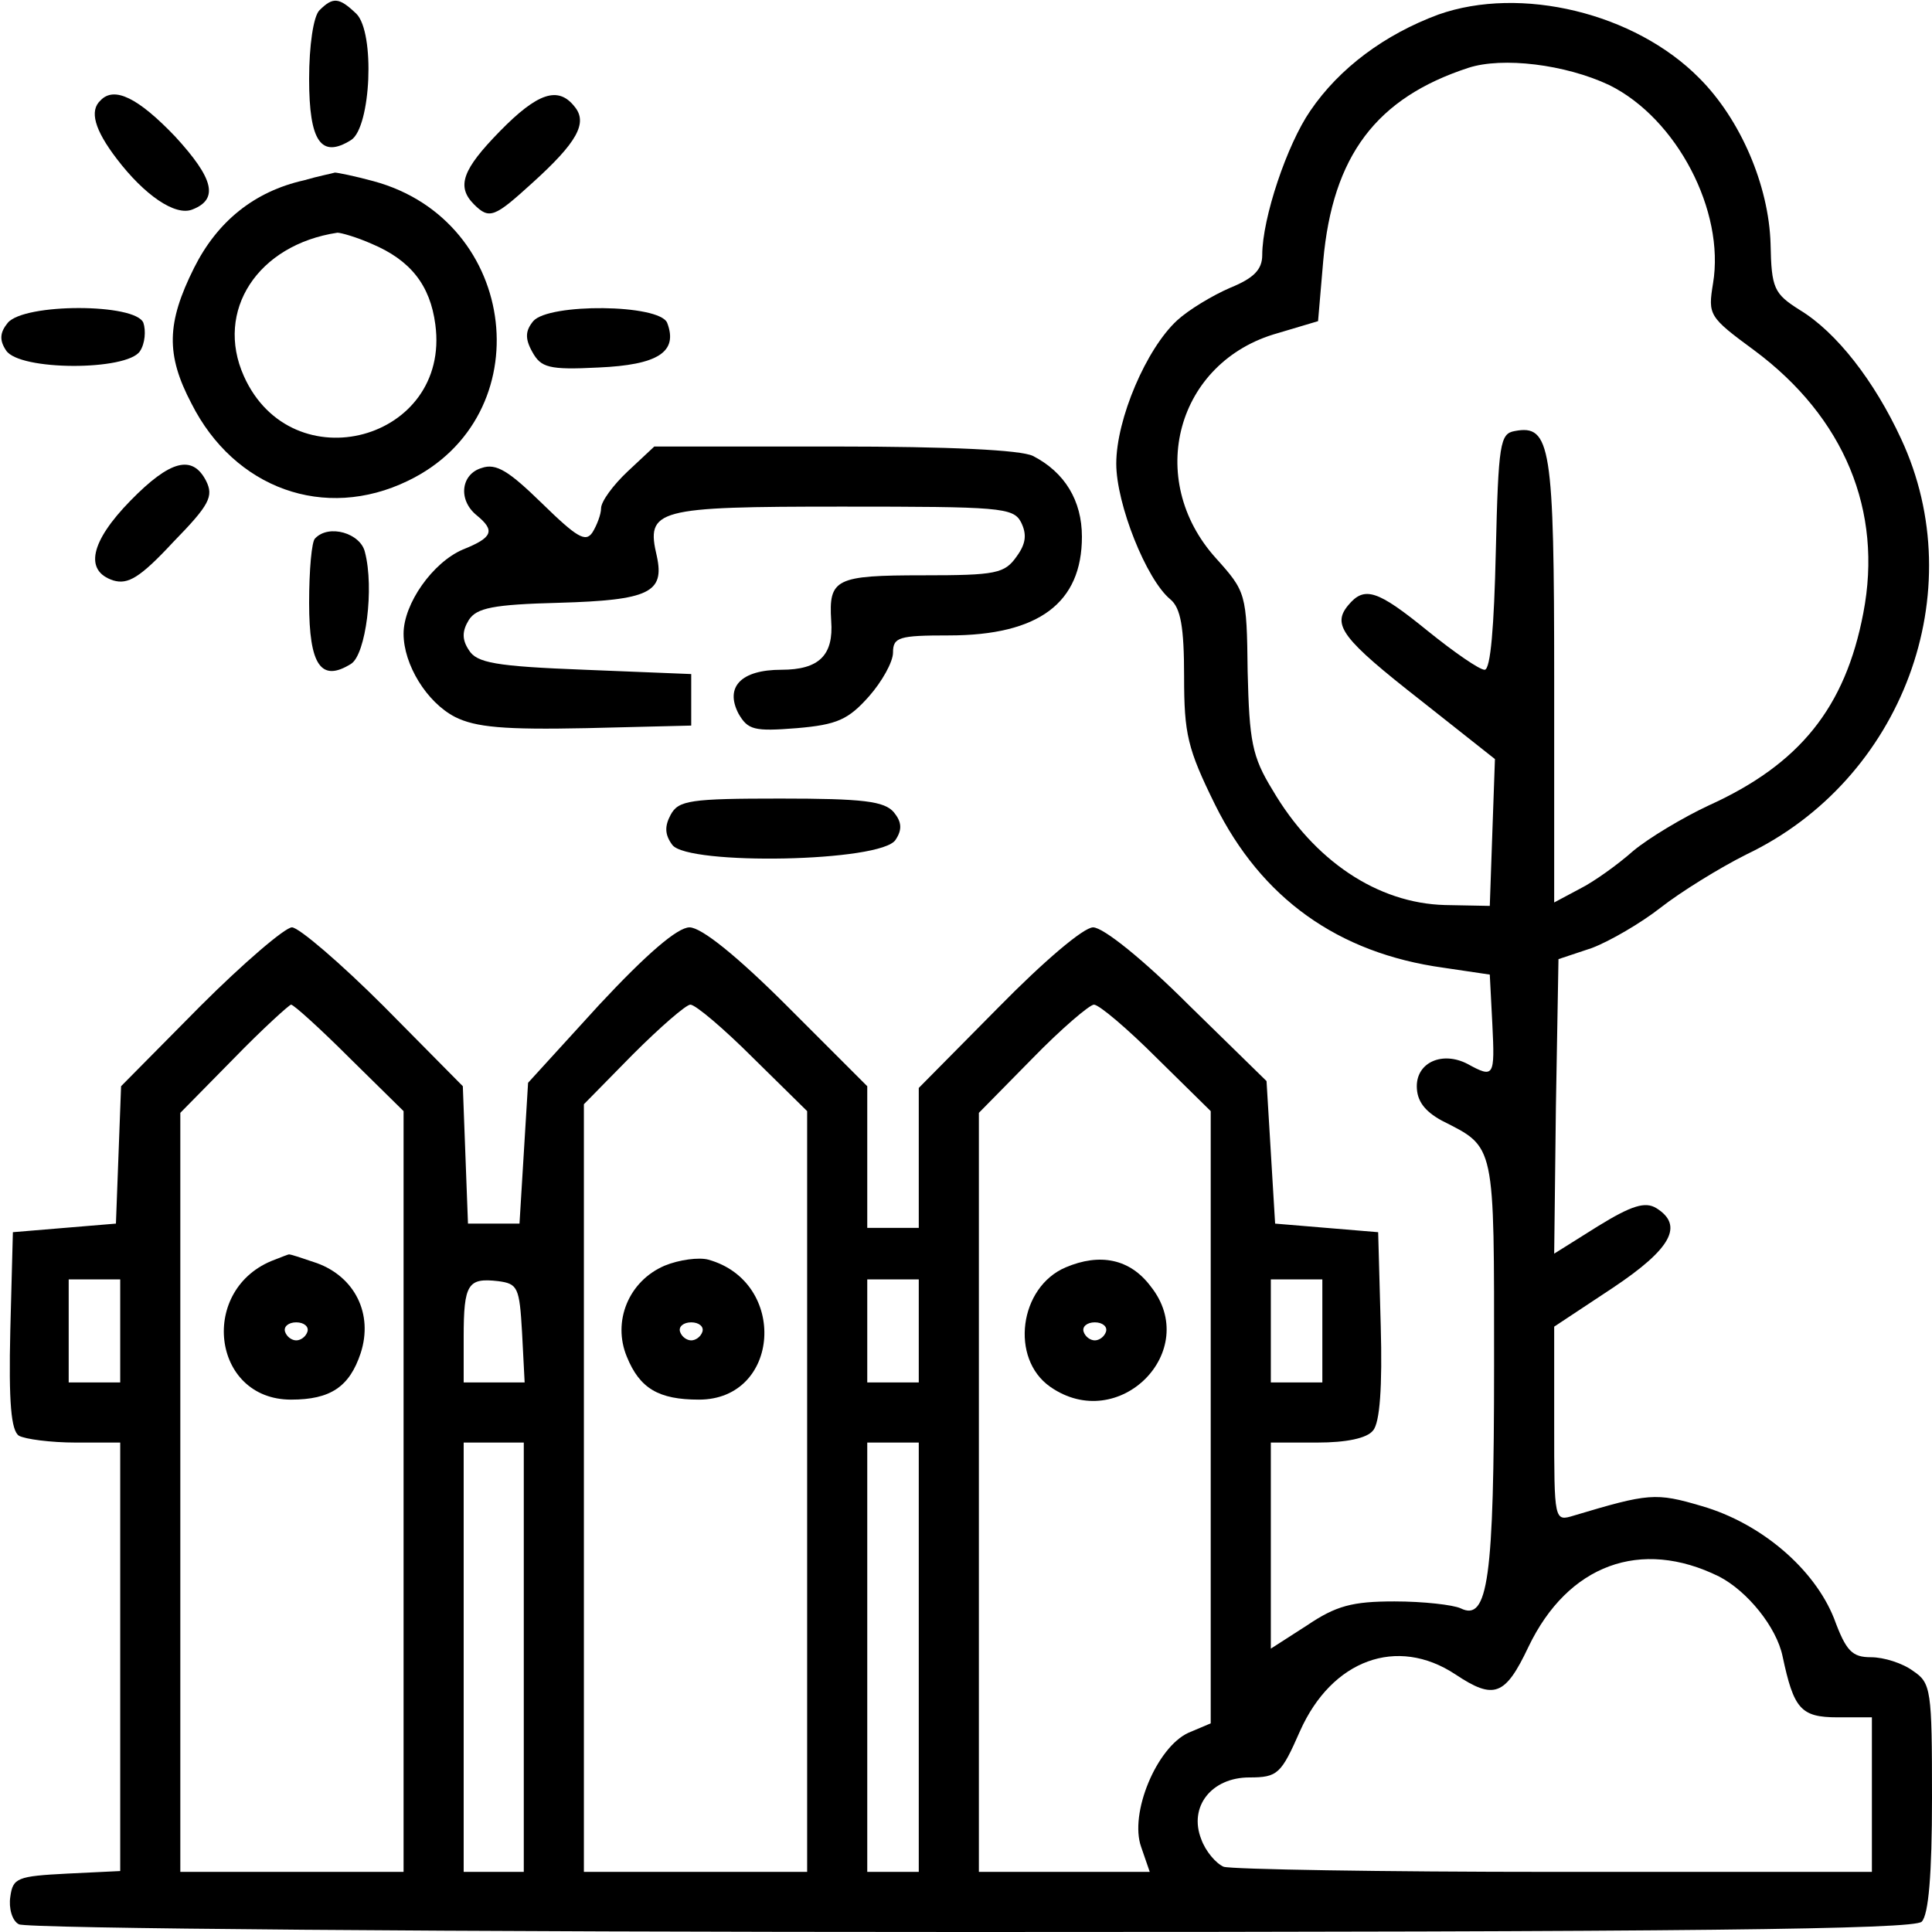 <?xml version="1.0" standalone="no"?>
<!DOCTYPE svg PUBLIC "-//W3C//DTD SVG 20010904//EN"
 "http://www.w3.org/TR/2001/REC-SVG-20010904/DTD/svg10.dtd">
<svg version="1.0" xmlns="http://www.w3.org/2000/svg"
 width="225pt" height="225pt" viewBox="0 0 225 225"
 preserveAspectRatio="xMidYMid meet">

<g transform="translate(0,225) scale(0.1,-0.1)"
fill="#000000" stroke="none">
<path d="M372 2238 c-7 -7 -12 -41 -12 -80 0 -73 14 -93 49 -71 23 15 28 125
6 147 -20 19 -27 20 -43 4z"/>
<path d="M1675 2233 c-62 -23 -115 -62 -149 -112 -27 -39 -56 -125 -56 -168 0
-17 -10 -27 -37 -38 -21 -9 -49 -26 -62 -38 -36 -33 -71 -115 -71 -167 0 -47
35 -135 63 -158 12 -10 16 -32 16 -90 0 -67 4 -84 36 -149 54 -109 143 -173
266 -190 l54 -8 3 -58 c3 -61 2 -63 -29 -46 -29 15 -59 2 -59 -26 0 -17 9 -29
29 -40 63 -32 61 -24 61 -285 0 -249 -7 -299 -39 -283 -9 4 -43 8 -77 8 -49 0
-68 -5 -102 -28 l-42 -27 0 120 0 120 54 0 c34 0 58 5 65 14 8 9 11 51 9 122
l-3 109 -60 5 -60 5 -5 83 -5 83 -91 89 c-52 52 -99 90 -111 90 -11 0 -57 -39
-111 -94 l-92 -93 0 -82 0 -81 -30 0 -30 0 0 83 0 82 -93 93 c-58 58 -100 92
-114 92 -14 0 -50 -31 -105 -90 l-83 -91 -5 -82 -5 -82 -30 0 -30 0 -3 80 -3
80 -92 93 c-50 50 -99 92 -107 92 -8 0 -57 -42 -107 -92 l-92 -93 -3 -80 -3
-80 -60 -5 -60 -5 -3 -114 c-2 -85 1 -117 10 -123 7 -4 37 -8 66 -8 l52 0 0
-250 0 -249 -62 -3 c-58 -3 -63 -5 -66 -27 -2 -13 2 -28 10 -32 7 -5 506 -9
1108 -9 839 0 1099 3 1108 12 8 8 12 55 12 144 0 126 -1 134 -22 148 -12 9
-34 16 -49 16 -22 0 -29 7 -43 45 -23 58 -85 111 -154 131 -54 16 -62 15 -149
-11 -23 -7 -23 -7 -23 107 l0 113 68 45 c69 46 83 73 51 93 -13 8 -29 3 -68
-21 l-51 -32 2 171 3 172 39 13 c21 8 57 29 80 47 23 18 68 46 100 62 182 87
263 306 180 484 -31 67 -75 124 -118 150 -30 19 -33 25 -34 77 -2 68 -35 145
-83 193 -75 76 -208 108 -304 74z m199 -82 c79 -39 135 -147 121 -231 -6 -37
-5 -39 48 -78 105 -78 150 -187 127 -306 -21 -110 -74 -176 -180 -224 -30 -14
-70 -38 -88 -53 -18 -16 -46 -36 -62 -44 l-30 -16 0 259 c0 273 -4 298 -46
290 -17 -3 -19 -14 -22 -141 -2 -86 -6 -137 -13 -137 -6 0 -35 20 -66 45 -59
48 -74 53 -93 30 -19 -23 -7 -39 85 -111 l86 -68 -3 -85 -3 -86 -52 1 c-79 2
-153 52 -201 134 -24 39 -27 57 -29 138 -1 91 -2 93 -37 132 -83 92 -46 229
72 262 l47 14 6 70 c11 123 62 190 169 225 40 13 113 4 164 -20z m-1467 -1133
l63 -62 0 -443 0 -443 -130 0 -130 0 0 442 0 442 62 63 c34 35 65 63 67 63 3
0 34 -28 68 -62z m470 0 l63 -62 0 -443 0 -443 -130 0 -130 0 0 447 0 447 57
58 c32 32 62 58 67 58 6 0 39 -28 73 -62z m470 0 l63 -62 0 -357 0 -356 -26
-11 c-37 -17 -69 -94 -55 -133 l10 -29 -100 0 -99 0 0 442 0 442 62 63 c34 35
67 63 72 63 6 0 39 -28 73 -62z m-1207 -318 l0 -60 -30 0 -30 0 0 60 0 60 30
0 30 0 0 -60z m468 -2 l3 -58 -36 0 -35 0 0 53 c0 62 5 69 40 65 23 -3 25 -7
28 -60z m462 2 l0 -60 -30 0 -30 0 0 60 0 60 30 0 30 0 0 -60z m470 0 l0 -60
-30 0 -30 0 0 60 0 60 30 0 30 0 0 -60z m-930 -380 l0 -250 -35 0 -35 0 0 250
0 250 35 0 35 0 0 -250z m460 0 l0 -250 -30 0 -30 0 0 250 0 250 30 0 30 0 0
-250z m932 94 c33 -17 67 -59 74 -93 13 -61 21 -71 64 -71 l40 0 0 -90 0 -90
-369 0 c-203 0 -377 3 -386 6 -9 4 -21 18 -26 32 -15 38 12 72 56 72 33 0 37
4 59 54 37 83 113 111 181 66 45 -30 58 -25 85 32 46 96 131 127 222 82z"/>
<path d="M320 783 c-89 -33 -74 -163 19 -163 46 0 68 15 81 54 15 46 -7 89
-51 105 -18 6 -32 11 -33 10 -1 0 -8 -3 -16 -6z m38 -84 c-2 -6 -8 -10 -13
-10 -5 0 -11 4 -13 10 -2 6 4 11 13 11 9 0 15 -5 13 -11z"/>
<path d="M774 776 c-42 -18 -61 -65 -44 -106 15 -37 37 -50 84 -50 95 0 104
137 11 163 -11 3 -34 0 -51 -7z m44 -77 c-2 -6 -8 -10 -13 -10 -5 0 -11 4 -13
10 -2 6 4 11 13 11 9 0 15 -5 13 -11z"/>
<path d="M1241 774 c-54 -23 -65 -106 -18 -139 80 -56 177 42 117 117 -24 32
-59 39 -99 22z m47 -75 c-2 -6 -8 -10 -13 -10 -5 0 -11 4 -13 10 -2 6 4 11 13
11 9 0 15 -5 13 -11z"/>
<path d="M117 2133 c-13 -12 -7 -34 19 -68 32 -42 68 -67 88 -59 31 12 25 36
-20 85 -43 45 -71 59 -87 42z"/>
<path d="M582 2097 c-43 -44 -51 -64 -30 -85 18 -18 24 -15 68 25 52 47 65 70
49 89 -19 24 -43 16 -87 -29z"/>
<path d="M354 2040 c-58 -13 -101 -48 -128 -102 -32 -64 -33 -101 -3 -158 50
-99 155 -137 252 -90 156 75 130 303 -40 349 -22 6 -42 10 -45 10 -3 -1 -19
-4 -36 -9z m79 -74 c45 -19 68 -48 74 -94 18 -135 -167 -185 -223 -60 -34 76
16 153 109 167 4 0 22 -5 40 -13z"/>
<path d="M9 1874 c-9 -11 -10 -20 -2 -32 15 -24 141 -24 156 -1 6 9 7 24 4 33
-9 23 -139 23 -158 0z"/>
<path d="M621 1876 c-9 -11 -10 -20 -1 -36 10 -18 19 -21 77 -18 69 3 93 18
80 52 -9 22 -138 23 -156 2z"/>
<path d="M731 1701 c-17 -16 -31 -35 -31 -43 0 -7 -5 -20 -10 -28 -8 -12 -18
-6 -59 34 -38 37 -53 47 -70 41 -24 -7 -28 -37 -6 -55 22 -18 19 -26 -16 -40
-35 -15 -69 -63 -69 -98 0 -36 27 -80 60 -97 24 -12 57 -15 153 -13 l122 3 0
30 0 30 -124 5 c-104 4 -126 8 -135 23 -8 12 -8 22 0 35 9 14 28 18 105 20
105 3 123 12 114 54 -13 55 -2 58 216 58 183 0 199 -1 208 -18 7 -14 6 -25 -5
-40 -14 -20 -24 -22 -109 -22 -102 0 -110 -4 -107 -53 3 -40 -14 -57 -58 -57
-47 0 -66 -20 -50 -51 11 -19 18 -21 68 -17 47 4 60 10 84 37 15 17 28 40 28
51 0 18 7 20 65 20 105 0 155 38 155 115 0 42 -20 75 -57 94 -14 7 -97 11
-231 11 l-210 0 -31 -29z"/>
<path d="M152 1667 c-47 -48 -54 -82 -20 -93 17 -5 31 3 70 45 42 43 47 53 38
71 -16 31 -42 24 -88 -23z"/>
<path d="M367 1623 c-4 -3 -7 -37 -7 -75 0 -73 14 -93 49 -71 17 11 27 88 16
130 -5 22 -42 33 -58 16z"/>
<path d="M781 1301 c-7 -13 -7 -23 2 -35 18 -24 244 -20 260 6 8 12 7 21 -2
32 -11 13 -36 16 -132 16 -105 0 -119 -2 -128 -19z"/>
</g>
</svg>
